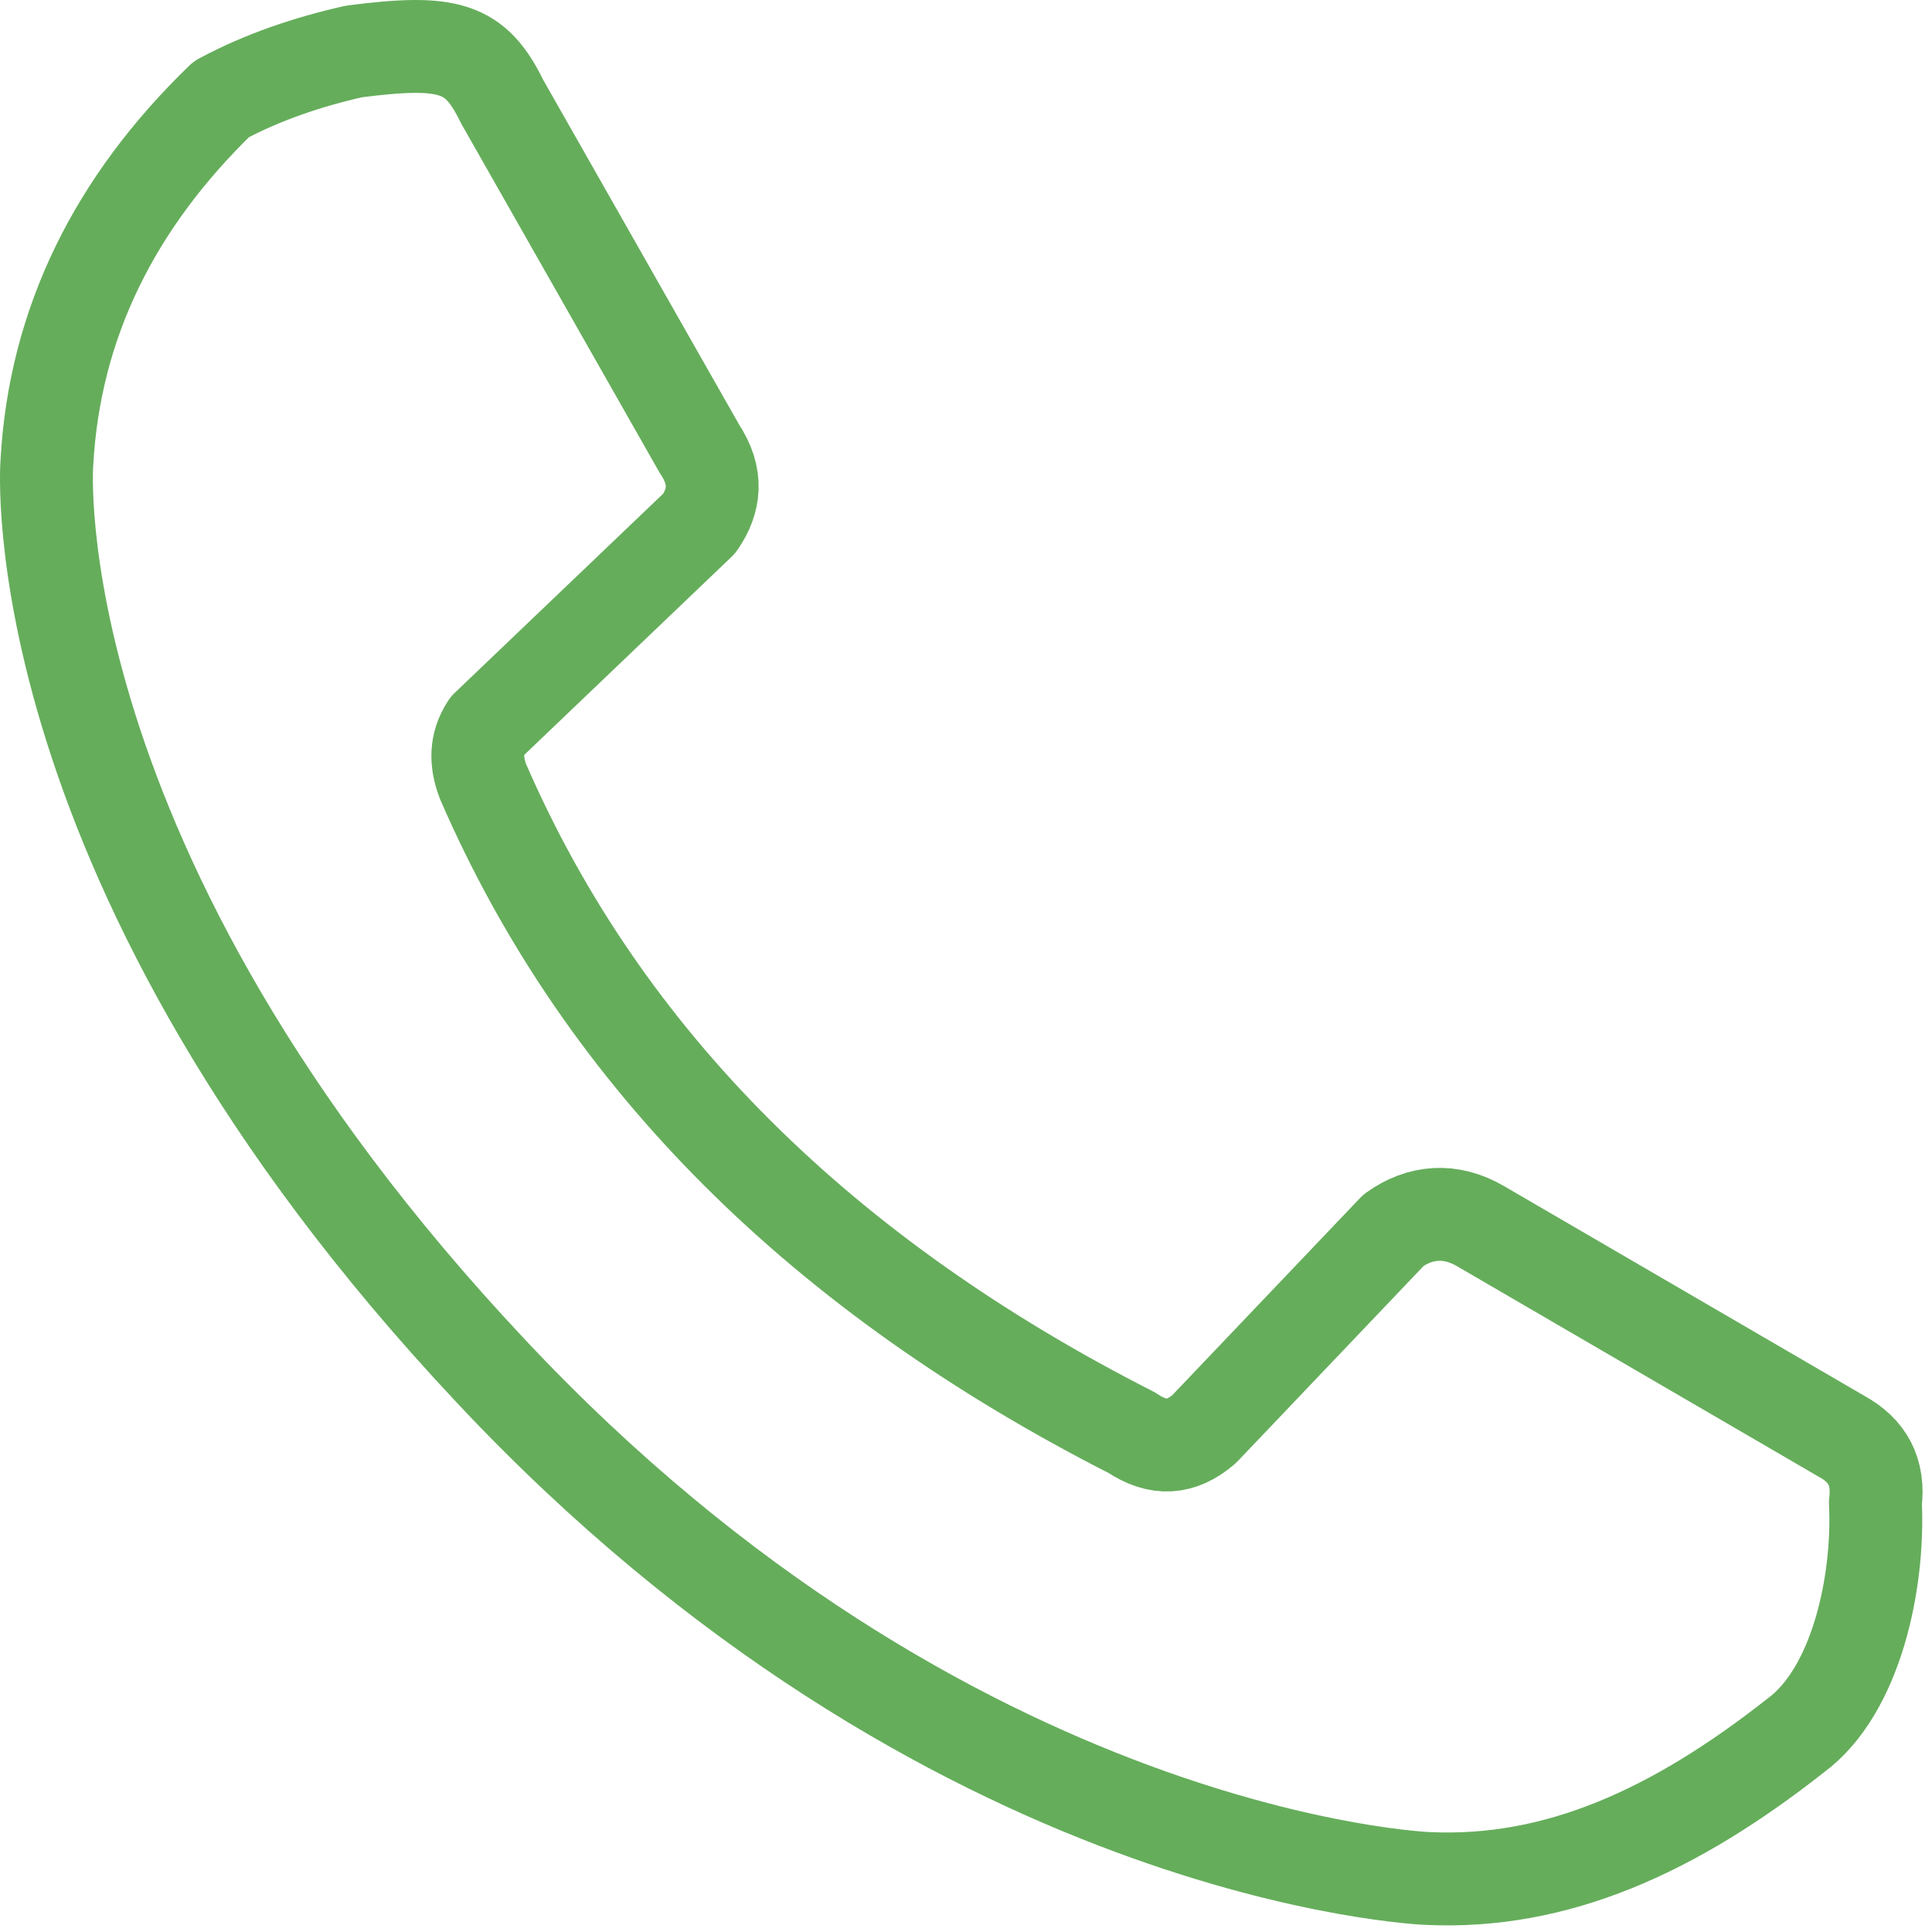 <?xml version="1.0" encoding="UTF-8" standalone="no"?><!DOCTYPE svg PUBLIC "-//W3C//DTD SVG 1.1//EN" "http://www.w3.org/Graphics/SVG/1.1/DTD/svg11.dtd"><svg width="100%" height="100%" viewBox="0 0 130 130" version="1.1" xmlns="http://www.w3.org/2000/svg" xmlns:xlink="http://www.w3.org/1999/xlink" xml:space="preserve" xmlns:serif="http://www.serif.com/" style="fill-rule:evenodd;clip-rule:evenodd;stroke-linejoin:round;stroke-miterlimit:2;"><g><g><path d="M32.508,52.6c8.168,18.814 22.974,33.288 43.651,43.805c1.787,1.199 3.319,1.072 4.85,-0.23l12.764,-13.402c1.787,-1.276 3.829,-1.455 5.871,-0.255l24.251,14.116c1.787,0.97 2.553,2.426 2.297,4.493c0.256,5.335 -1.276,12.636 -5.36,15.648c-8.169,6.433 -16.083,10.032 -24.762,9.624c0,0 -32.164,-1.2 -63.052,-34.155c-31.909,-33.951 -29.867,-61.061 -29.867,-61.061c0.511,-9.47 4.595,-17.588 11.743,-24.506c2.808,-1.506 5.871,-2.527 8.934,-3.216c6.382,-0.817 8.169,-0.307 9.956,3.369l13.274,23.358c1.276,1.914 1.021,3.548 0,5.028l-14.295,13.657c-0.766,1.175 -0.766,2.4 -0.255,3.727Z" style="fill:none;stroke:#65ad5b;stroke-width:6.25px;"/></g></g></svg>